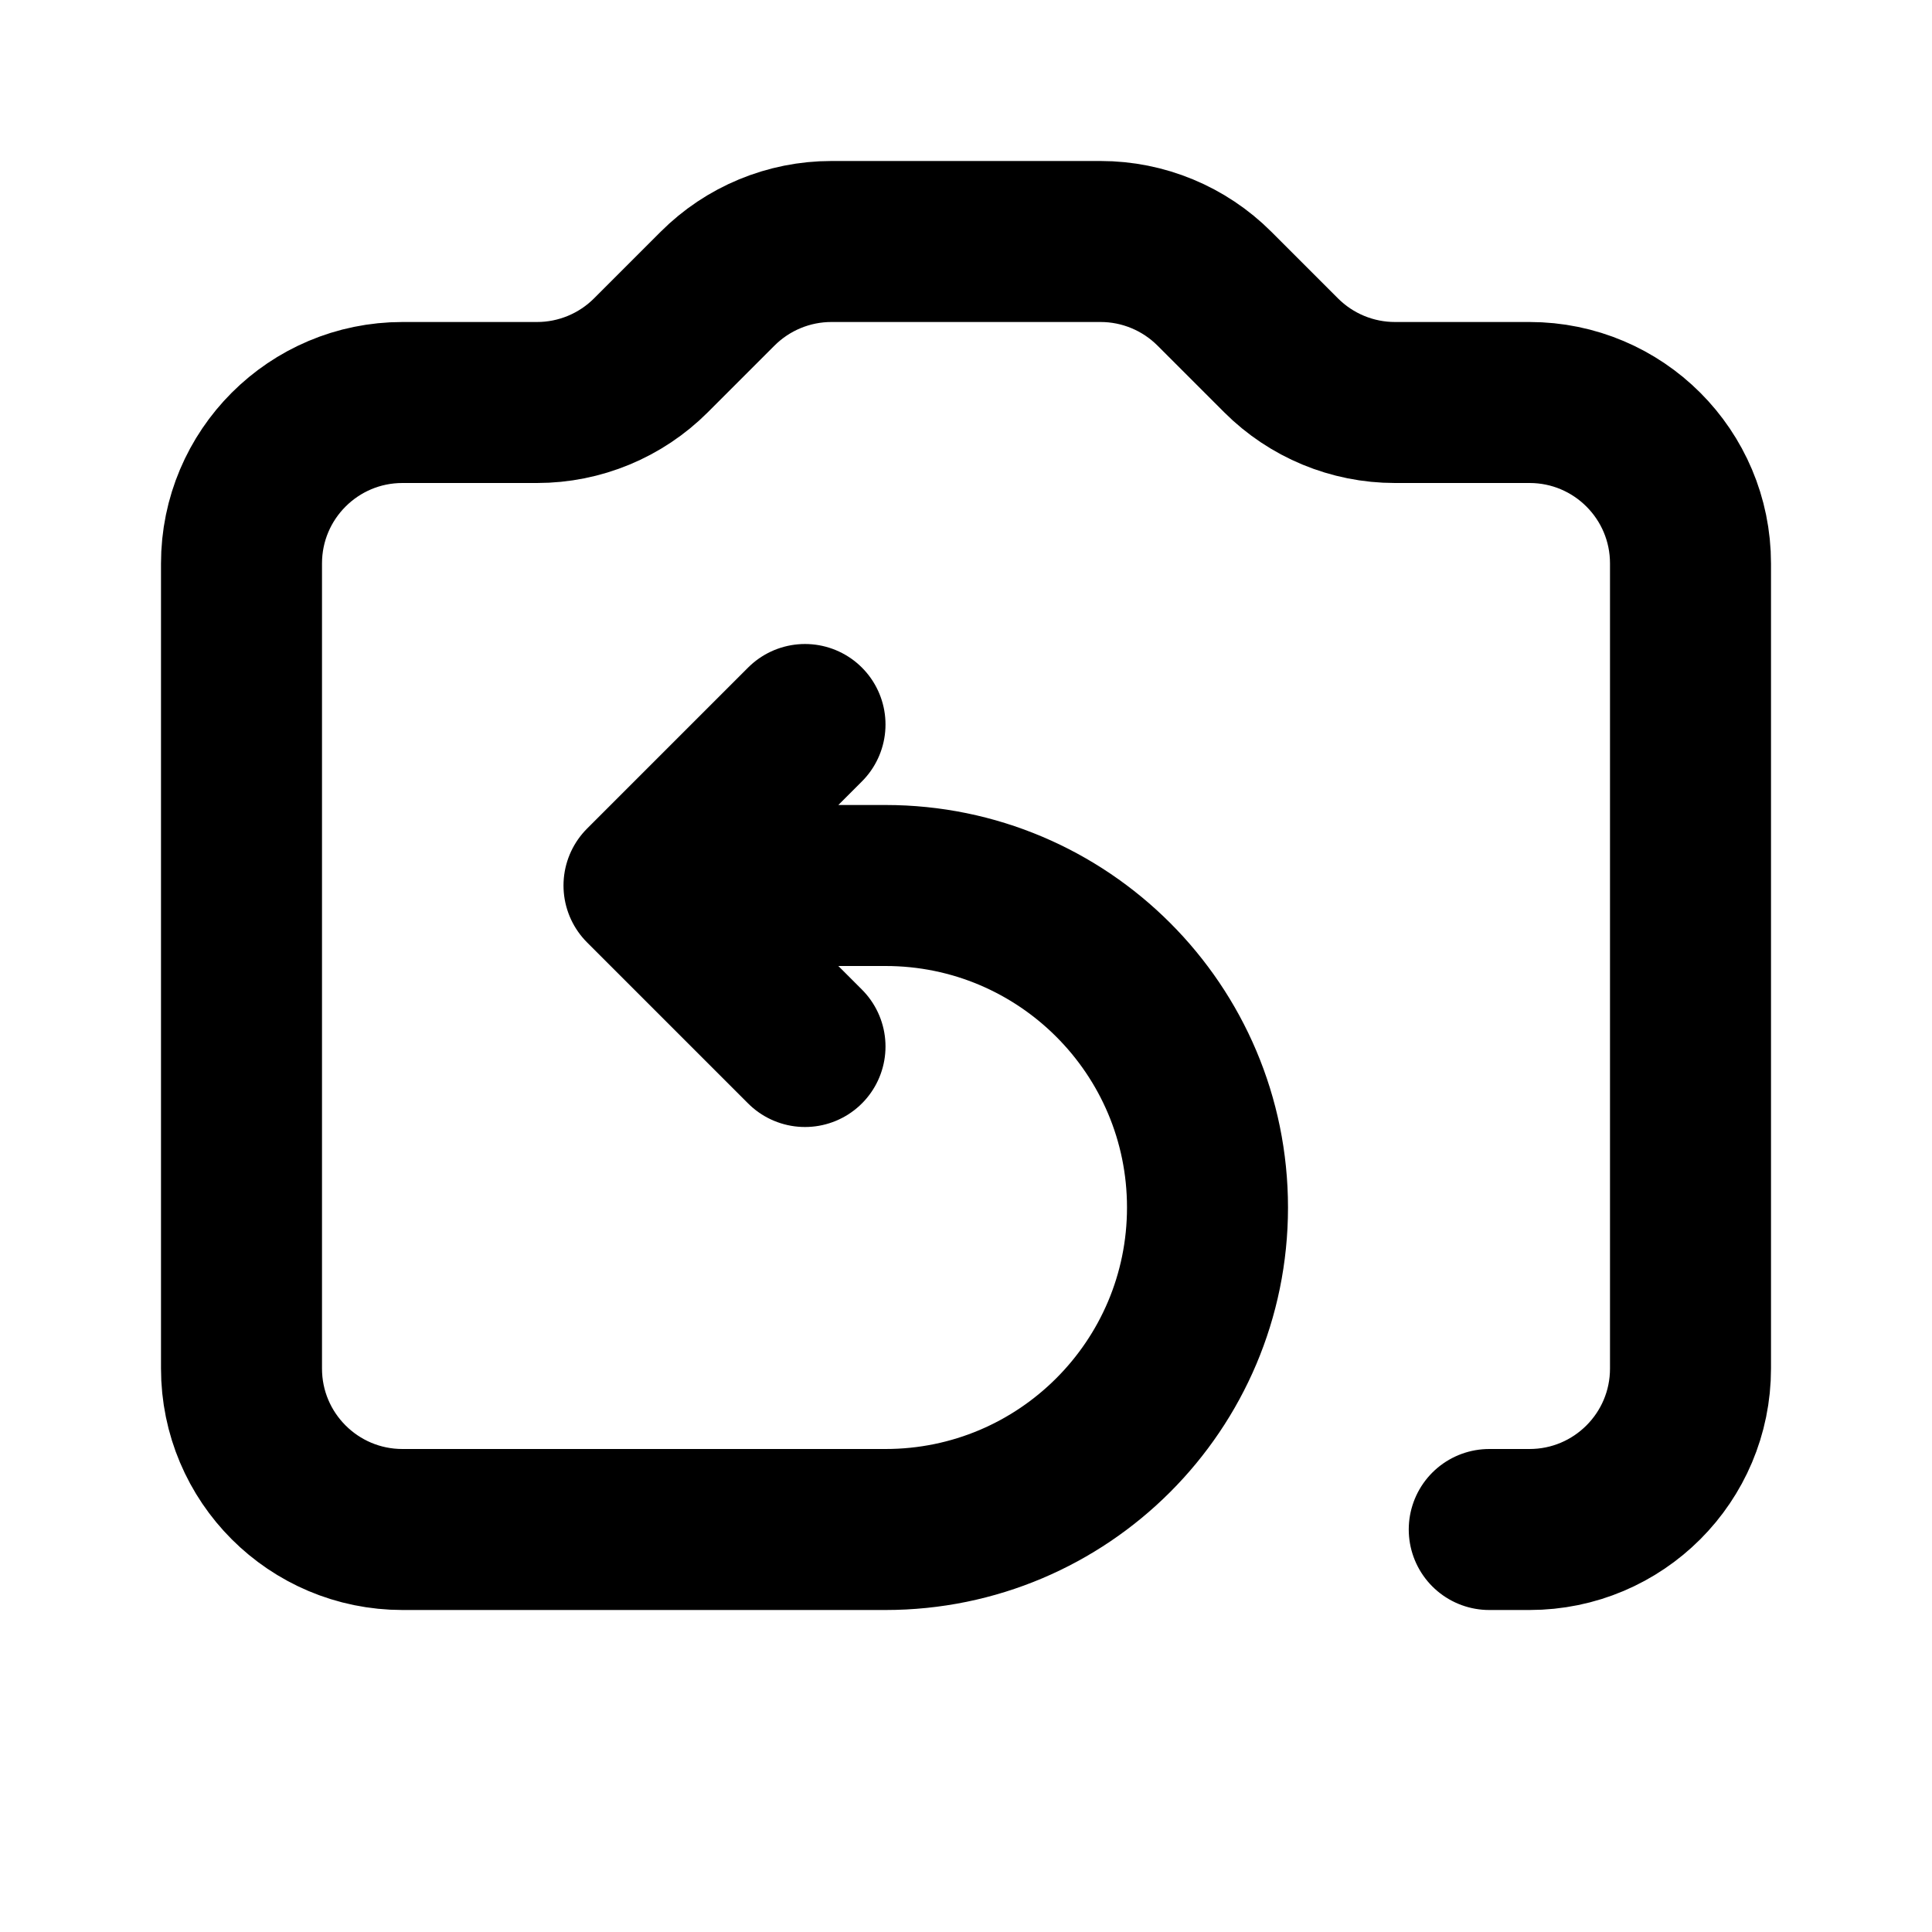 <?xml version="1.0" encoding="utf-8"?><!-- Скачано с сайта svg4.ru / Downloaded from svg4.ru -->
<svg width="800px" height="800px" viewBox="0 0 24 24" fill="none" xmlns="http://www.w3.org/2000/svg">
<path d="M18.5 19H19C20.105 19 21 18.105 21 17L21 7C21 5.895 20.105 5 19 5H17.328C16.798 5 16.289 4.789 15.914 4.414L15.086 3.586C14.711 3.211 14.202 3 13.672 3H10.328C9.798 3 9.289 3.211 8.914 3.586L8.086 4.414C7.711 4.789 7.202 5 6.672 5H5C3.895 5 3 5.895 3 7V17C3 18.105 3.895 19 5 19H11C13.209 19 15 17.209 15 15C15 12.791 13.209 11 11 11H8M8 11L10 9M8 11L10 13" stroke="#000000" stroke-width="2" stroke-linecap="round" stroke-linejoin="round"/>
</svg>